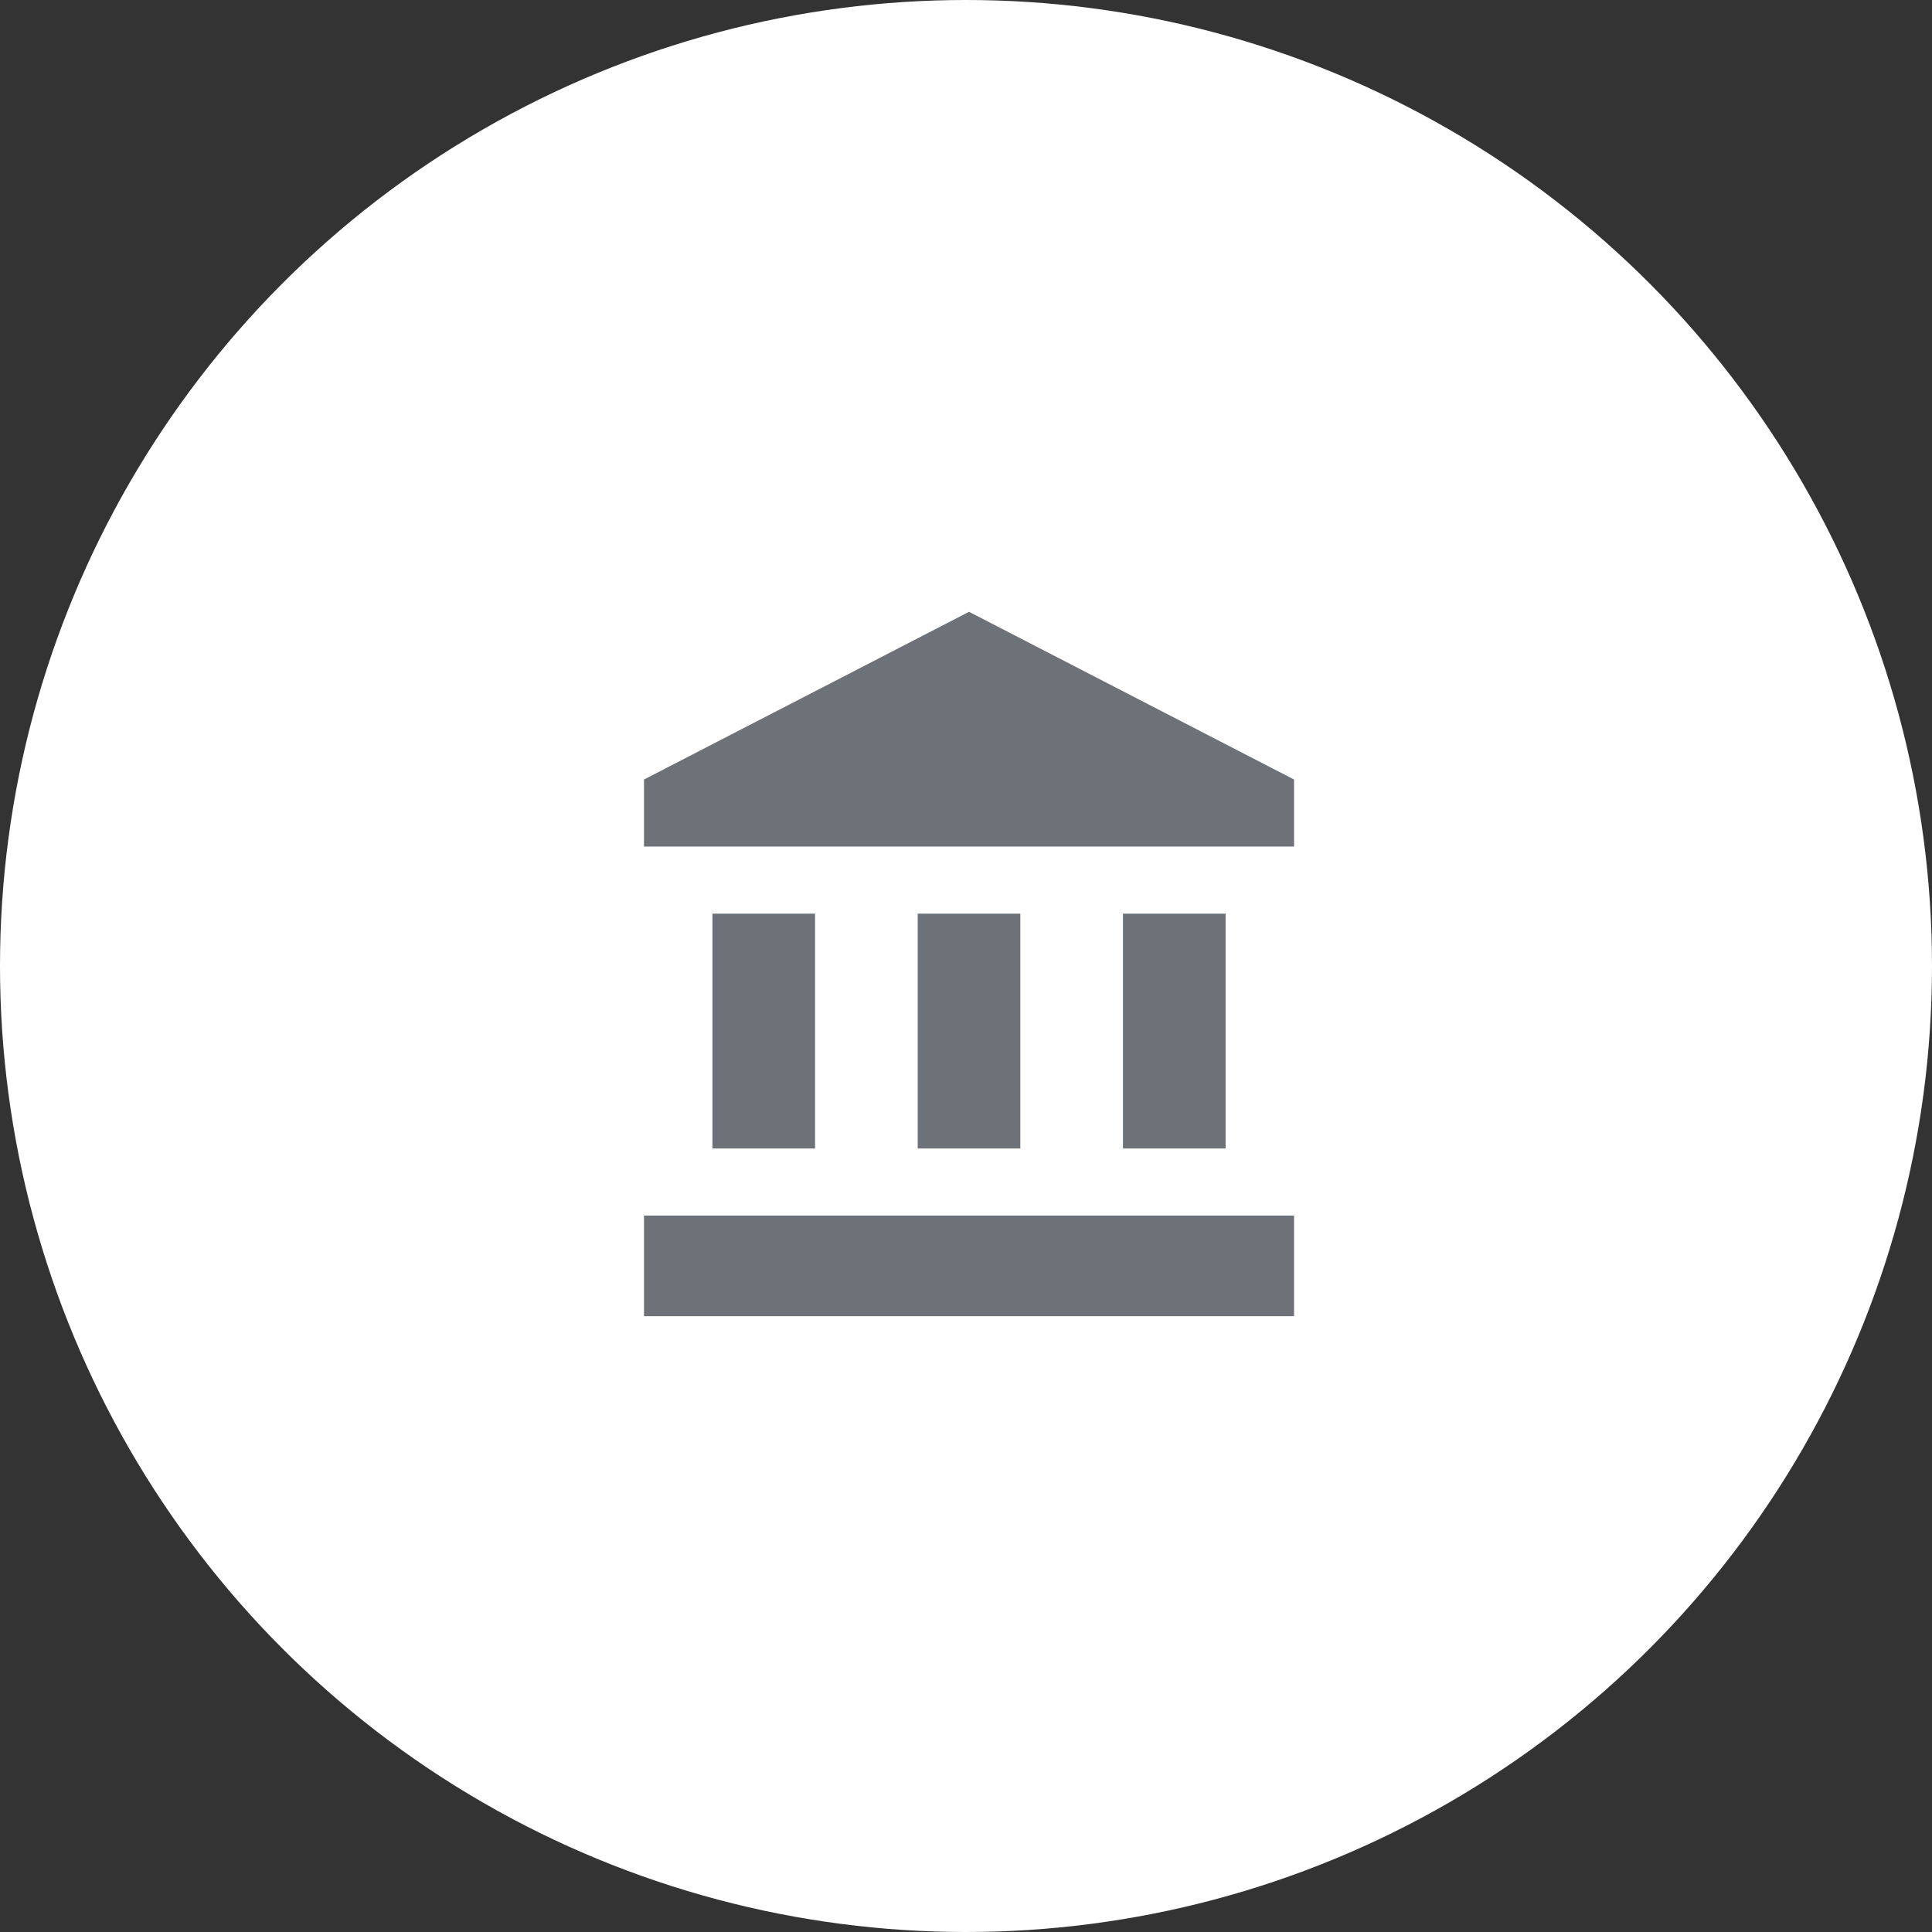 <svg width="120" height="120" viewBox="0 0 120 120" fill="none" xmlns="http://www.w3.org/2000/svg">
<rect x="0" y="0" width="120" height="120" fill="#333333" stroke="none"/>
<circle cx="60" cy="60" r="60" fill="white"/>
<path d="M60.188 38L40 48.417V52.583H80.375V48.417M69.75 56.75V71.333H76.125V56.75M40 81.75H80.375V75.5H40M57 56.75V71.333H63.375V56.75M44.25 56.75V71.333H50.625V56.75H44.25Z" fill="#6D7278"/>
</svg>
